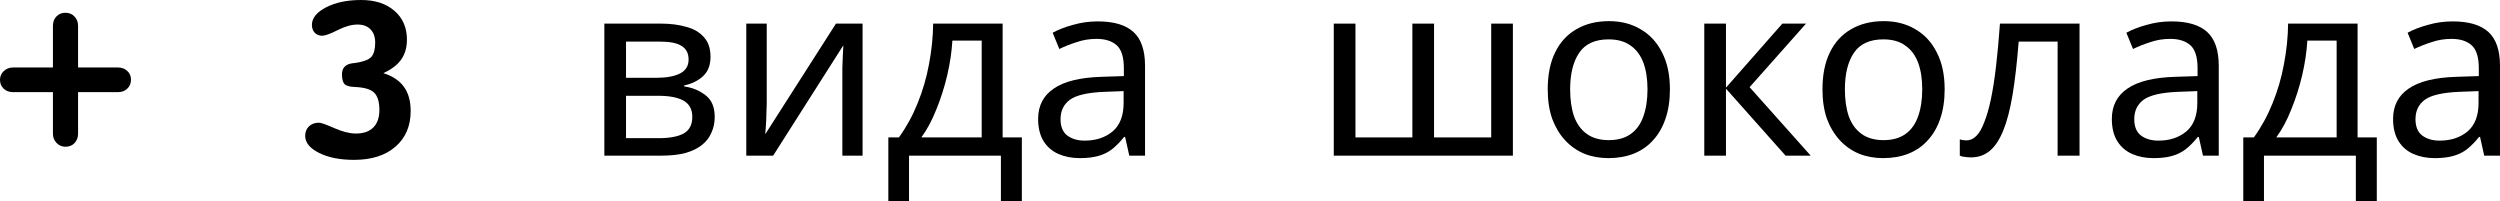<?xml version="1.0" encoding="UTF-8"?> <svg xmlns="http://www.w3.org/2000/svg" viewBox="0 0 188.144 15.163" fill="none"><path d="M5.875 5.079H8.881C9.164 5.079 9.397 5.166 9.578 5.341C9.765 5.51 9.858 5.73 9.858 6.002C9.858 6.274 9.765 6.497 9.578 6.672C9.397 6.847 9.164 6.934 8.881 6.934H5.875V10.067C5.875 10.35 5.785 10.586 5.604 10.773C5.429 10.954 5.202 11.044 4.925 11.044C4.665 11.044 4.442 10.948 4.255 10.755C4.074 10.562 3.983 10.332 3.983 10.067V6.934H0.978C0.694 6.934 0.459 6.847 0.272 6.672C0.091 6.497 0 6.274 0 6.002C0 5.748 0.094 5.531 0.281 5.35C0.474 5.169 0.706 5.079 0.978 5.079H3.983V1.946C3.983 1.657 4.071 1.421 4.246 1.24C4.421 1.053 4.647 0.96 4.925 0.96C5.202 0.96 5.429 1.053 5.604 1.24C5.785 1.427 5.875 1.663 5.875 1.946V5.079Z" fill="black"></path><path d="M28.851 5.504C29.545 5.721 30.061 6.065 30.399 6.536C30.737 7.001 30.906 7.607 30.906 8.356C30.906 9.484 30.523 10.38 29.756 11.044C28.996 11.702 27.958 12.031 26.642 12.031C25.58 12.031 24.702 11.856 24.008 11.506C23.314 11.156 22.967 10.731 22.967 10.23C22.967 9.934 23.06 9.695 23.247 9.514C23.441 9.327 23.694 9.234 24.008 9.234C24.159 9.234 24.542 9.37 25.158 9.641C25.773 9.913 26.316 10.049 26.787 10.049C27.354 10.049 27.789 9.898 28.091 9.596C28.398 9.288 28.552 8.851 28.552 8.283C28.552 7.674 28.423 7.239 28.163 6.98C27.909 6.72 27.421 6.575 26.696 6.545C26.316 6.533 26.06 6.461 25.927 6.328C25.8 6.189 25.737 5.945 25.737 5.595C25.737 5.112 25.997 4.834 26.515 4.762C26.588 4.756 26.642 4.75 26.678 4.744C27.33 4.653 27.753 4.499 27.946 4.282C28.139 4.059 28.236 3.7 28.236 3.205C28.236 2.776 28.118 2.444 27.882 2.209C27.653 1.967 27.327 1.847 26.905 1.847C26.458 1.847 25.957 1.989 25.402 2.272C24.847 2.55 24.464 2.689 24.252 2.689C24.017 2.689 23.827 2.613 23.682 2.462C23.543 2.305 23.474 2.109 23.474 1.874C23.474 1.361 23.83 0.92 24.542 0.552C25.254 0.184 26.132 0 27.176 0C28.227 0 29.062 0.272 29.684 0.815C30.312 1.358 30.625 2.079 30.625 2.978C30.625 3.57 30.481 4.071 30.191 4.481C29.907 4.885 29.461 5.226 28.851 5.504Z" fill="black"></path><path d="M53.472 4.28C53.472 4.898 53.287 5.38 52.916 5.726C52.546 6.072 52.07 6.307 51.489 6.43V6.504C52.107 6.591 52.644 6.813 53.102 7.172C53.559 7.518 53.788 8.062 53.788 8.803C53.788 9.224 53.707 9.613 53.546 9.971C53.398 10.33 53.163 10.639 52.842 10.898C52.521 11.158 52.107 11.362 51.6 11.51C51.093 11.646 50.481 11.714 49.764 11.714H45.482V1.777H49.746C50.45 1.777 51.081 1.857 51.637 2.018C52.205 2.166 52.65 2.426 52.972 2.796C53.306 3.155 53.472 3.649 53.472 4.28ZM52.101 8.803C52.101 8.235 51.884 7.827 51.452 7.58C51.019 7.333 50.382 7.209 49.542 7.209H47.113V10.398H49.579C50.395 10.398 51.019 10.28 51.452 10.046C51.884 9.798 52.101 9.384 52.101 8.803ZM51.822 4.484C51.822 4.014 51.649 3.674 51.303 3.464C50.969 3.241 50.419 3.13 49.653 3.13H47.113V5.856H49.357C50.16 5.856 50.772 5.744 51.192 5.522C51.612 5.299 51.822 4.953 51.822 4.484Z" fill="black"></path><path d="M57.703 7.839C57.703 7.951 57.697 8.111 57.684 8.321C57.684 8.519 57.678 8.735 57.666 8.97C57.653 9.193 57.641 9.409 57.629 9.619C57.616 9.817 57.604 9.978 57.591 10.101L62.912 1.777H64.915V11.714H63.394V5.856C63.394 5.658 63.394 5.398 63.394 5.077C63.407 4.756 63.419 4.44 63.432 4.131C63.444 3.81 63.456 3.569 63.469 3.408L58.185 11.714H56.164V1.777H57.703V7.839Z" fill="black"></path><path d="M75.456 1.777V10.342H76.902V15.163H75.326V11.714H68.411V15.163H66.854V10.342H67.651C68.219 9.551 68.689 8.692 69.06 7.765C69.443 6.826 69.727 5.849 69.913 4.836C70.111 3.81 70.216 2.79 70.228 1.777H75.456ZM71.674 3.056C71.625 3.897 71.495 4.768 71.285 5.67C71.075 6.56 70.803 7.413 70.469 8.229C70.148 9.044 69.771 9.749 69.338 10.342H73.88V3.056H71.674Z" fill="black"></path><path d="M82.614 1.61C83.825 1.61 84.721 1.876 85.302 2.407C85.883 2.939 86.173 3.785 86.173 4.947V11.714H84.987L84.672 10.305H84.597C84.313 10.664 84.016 10.966 83.708 11.214C83.411 11.448 83.065 11.622 82.669 11.733C82.286 11.844 81.816 11.9 81.26 11.9C80.667 11.9 80.129 11.795 79.647 11.584C79.178 11.374 78.807 11.053 78.535 10.62C78.263 10.175 78.127 9.619 78.127 8.952C78.127 7.963 78.516 7.203 79.295 6.671C80.074 6.128 81.273 5.831 82.892 5.781L84.579 5.726V5.133C84.579 4.304 84.4 3.73 84.041 3.408C83.683 3.087 83.176 2.926 82.521 2.926C82.002 2.926 81.507 3.007 81.038 3.167C80.568 3.316 80.129 3.489 79.721 3.686L79.221 2.463C79.653 2.228 80.166 2.03 80.76 1.869C81.353 1.696 81.971 1.61 82.614 1.61ZM83.096 6.912C81.86 6.962 81.001 7.16 80.519 7.506C80.049 7.852 79.814 8.34 79.814 8.97C79.814 9.527 79.981 9.934 80.315 10.194C80.661 10.454 81.1 10.583 81.631 10.583C82.472 10.583 83.17 10.355 83.726 9.897C84.282 9.428 84.56 8.711 84.56 7.747V6.857L83.096 6.912Z" fill="black"></path><path d="M113.856 1.777V11.714H100.377V1.777H102.009V10.342H106.292V1.777H107.923V10.342H112.225V1.777H113.856Z" fill="black"></path><path d="M125.674 6.727C125.674 7.555 125.563 8.291 125.34 8.933C125.13 9.564 124.821 10.101 124.413 10.546C124.018 10.991 123.53 11.331 122.949 11.566C122.38 11.788 121.744 11.9 121.039 11.9C120.384 11.9 119.778 11.788 119.222 11.566C118.666 11.331 118.184 10.991 117.776 10.546C117.368 10.101 117.047 9.564 116.812 8.933C116.59 8.291 116.478 7.555 116.478 6.727C116.478 5.627 116.664 4.7 117.035 3.946C117.405 3.18 117.937 2.599 118.629 2.203C119.321 1.795 120.143 1.591 121.095 1.591C121.997 1.591 122.788 1.795 123.468 2.203C124.16 2.599 124.698 3.18 125.081 3.946C125.476 4.7 125.674 5.627 125.674 6.727ZM118.165 6.727C118.165 7.506 118.264 8.185 118.462 8.766C118.672 9.335 118.993 9.774 119.426 10.083C119.859 10.392 120.409 10.546 121.076 10.546C121.744 10.546 122.294 10.392 122.726 10.083C123.159 9.774 123.474 9.335 123.672 8.766C123.882 8.185 123.987 7.506 123.987 6.727C123.987 5.936 123.882 5.262 123.672 4.706C123.462 4.15 123.14 3.723 122.708 3.427C122.288 3.118 121.737 2.963 121.058 2.963C120.044 2.963 119.309 3.297 118.852 3.965C118.394 4.632 118.165 5.553 118.165 6.727Z" fill="black"></path><path d="M134.137 1.777H135.917L131.671 6.56L136.269 11.714H134.378L129.892 6.671V11.714H128.26V1.777H129.892V6.597L134.137 1.777Z" fill="black"></path><path d="M146.35 6.727C146.35 7.555 146.239 8.291 146.017 8.933C145.807 9.564 145.498 10.101 145.09 10.546C144.694 10.991 144.206 11.331 143.625 11.566C143.057 11.788 142.42 11.9 141.716 11.9C141.06 11.9 140.455 11.788 139.899 11.566C139.342 11.331 138.86 10.991 138.452 10.546C138.045 10.101 137.723 9.564 137.488 8.933C137.266 8.291 137.155 7.555 137.155 6.727C137.155 5.627 137.34 4.7 137.711 3.946C138.082 3.18 138.613 2.599 139.305 2.203C139.998 1.795 140.82 1.591 141.771 1.591C142.674 1.591 143.465 1.795 144.144 2.203C144.837 2.599 145.374 3.18 145.757 3.946C146.153 4.7 146.35 5.627 146.35 6.727ZM138.842 6.727C138.842 7.506 138.941 8.185 139.139 8.766C139.349 9.335 139.67 9.774 140.102 10.083C140.535 10.392 141.085 10.546 141.753 10.546C142.42 10.546 142.97 10.392 143.403 10.083C143.835 9.774 144.15 9.335 144.348 8.766C144.558 8.185 144.663 7.506 144.663 6.727C144.663 5.936 144.558 5.262 144.348 4.706C144.138 4.15 143.817 3.723 143.384 3.427C142.964 3.118 142.414 2.963 141.734 2.963C140.721 2.963 139.985 3.297 139.528 3.965C139.071 4.632 138.842 5.553 138.842 6.727Z" fill="black"></path><path d="M156.501 11.714H154.851V3.13H151.921C151.798 4.7 151.643 6.041 151.458 7.153C151.272 8.253 151.038 9.15 150.753 9.842C150.469 10.534 150.129 11.041 149.734 11.362C149.338 11.683 148.875 11.844 148.343 11.844C148.182 11.844 148.022 11.832 147.861 11.807C147.713 11.795 147.589 11.764 147.49 11.714V10.491C147.564 10.515 147.645 10.534 147.731 10.546C147.818 10.559 147.904 10.565 147.991 10.565C148.263 10.565 148.51 10.454 148.732 10.231C148.955 10.009 149.153 9.669 149.326 9.211C149.511 8.754 149.678 8.179 149.826 7.487C149.975 6.783 150.104 5.954 150.216 5.003C150.327 4.051 150.426 2.976 150.512 1.777H156.501V11.714Z" fill="black"></path><path d="M163.418 1.61C164.63 1.61 165.526 1.876 166.107 2.407C166.688 2.939 166.978 3.785 166.978 4.947V11.714H165.791L165.476 10.305H165.402C165.118 10.664 164.821 10.966 164.512 11.214C164.216 11.448 163.87 11.622 163.474 11.733C163.091 11.844 162.621 11.9 162.065 11.9C161.472 11.9 160.934 11.795 160.452 11.584C159.982 11.374 159.611 11.053 159.34 10.62C159.068 10.175 158.932 9.619 158.932 8.952C158.932 7.963 159.321 7.203 160.1 6.671C160.878 6.128 162.077 5.831 163.696 5.781L165.384 5.726V5.133C165.384 4.304 165.204 3.73 164.846 3.408C164.487 3.087 163.981 2.926 163.326 2.926C162.807 2.926 162.312 3.007 161.842 3.167C161.373 3.316 160.934 3.489 160.526 3.686L160.025 2.463C160.458 2.228 160.971 2.03 161.564 1.869C162.158 1.696 162.776 1.61 163.418 1.61ZM163.901 6.912C162.664 6.962 161.805 7.16 161.323 7.506C160.854 7.852 160.619 8.34 160.619 8.97C160.619 9.527 160.786 9.934 161.119 10.194C161.465 10.454 161.904 10.583 162.436 10.583C163.276 10.583 163.974 10.355 164.531 9.897C165.087 9.428 165.365 8.711 165.365 7.747V6.857L163.901 6.912Z" fill="black"></path><path d="M177.426 1.777V10.342H178.872V15.163H177.296V11.714H170.381V15.163H168.824V10.342H169.621C170.189 9.551 170.659 8.692 171.03 7.765C171.413 6.826 171.697 5.849 171.883 4.836C172.08 3.81 172.186 2.79 172.198 1.777H177.426ZM173.644 3.056C173.595 3.897 173.465 4.768 173.255 5.67C173.045 6.56 172.773 7.413 172.439 8.229C172.118 9.044 171.741 9.749 171.308 10.342H175.85V3.056H173.644Z" fill="black"></path><path d="M184.584 1.61C185.795 1.61 186.691 1.876 187.272 2.407C187.853 2.939 188.143 3.785 188.143 4.947V11.714H186.957L186.642 10.305H186.567C186.283 10.664 185.987 10.966 185.677 11.214C185.381 11.448 185.035 11.622 184.639 11.733C184.256 11.844 183.787 11.9 183.23 11.9C182.637 11.9 182.099 11.795 181.617 11.584C181.148 11.374 180.777 11.053 180.505 10.62C180.233 10.175 180.097 9.619 180.097 8.952C180.097 7.963 180.486 7.203 181.265 6.671C182.044 6.128 183.243 5.831 184.862 5.781L186.549 5.726V5.133C186.549 4.304 186.37 3.73 186.011 3.408C185.653 3.087 185.146 2.926 184.491 2.926C183.972 2.926 183.477 3.007 183.008 3.167C182.538 3.316 182.099 3.489 181.691 3.686L181.191 2.463C181.623 2.228 182.136 2.03 182.73 1.869C183.323 1.696 183.941 1.61 184.584 1.61ZM185.066 6.912C183.83 6.962 182.971 7.16 182.489 7.506C182.019 7.852 181.784 8.34 181.784 8.97C181.784 9.527 181.951 9.934 182.285 10.194C182.631 10.454 183.07 10.583 183.601 10.583C184.442 10.583 185.14 10.355 185.696 9.897C186.252 9.428 186.53 8.711 186.53 7.747V6.857L185.066 6.912Z" fill="black"></path></svg> 